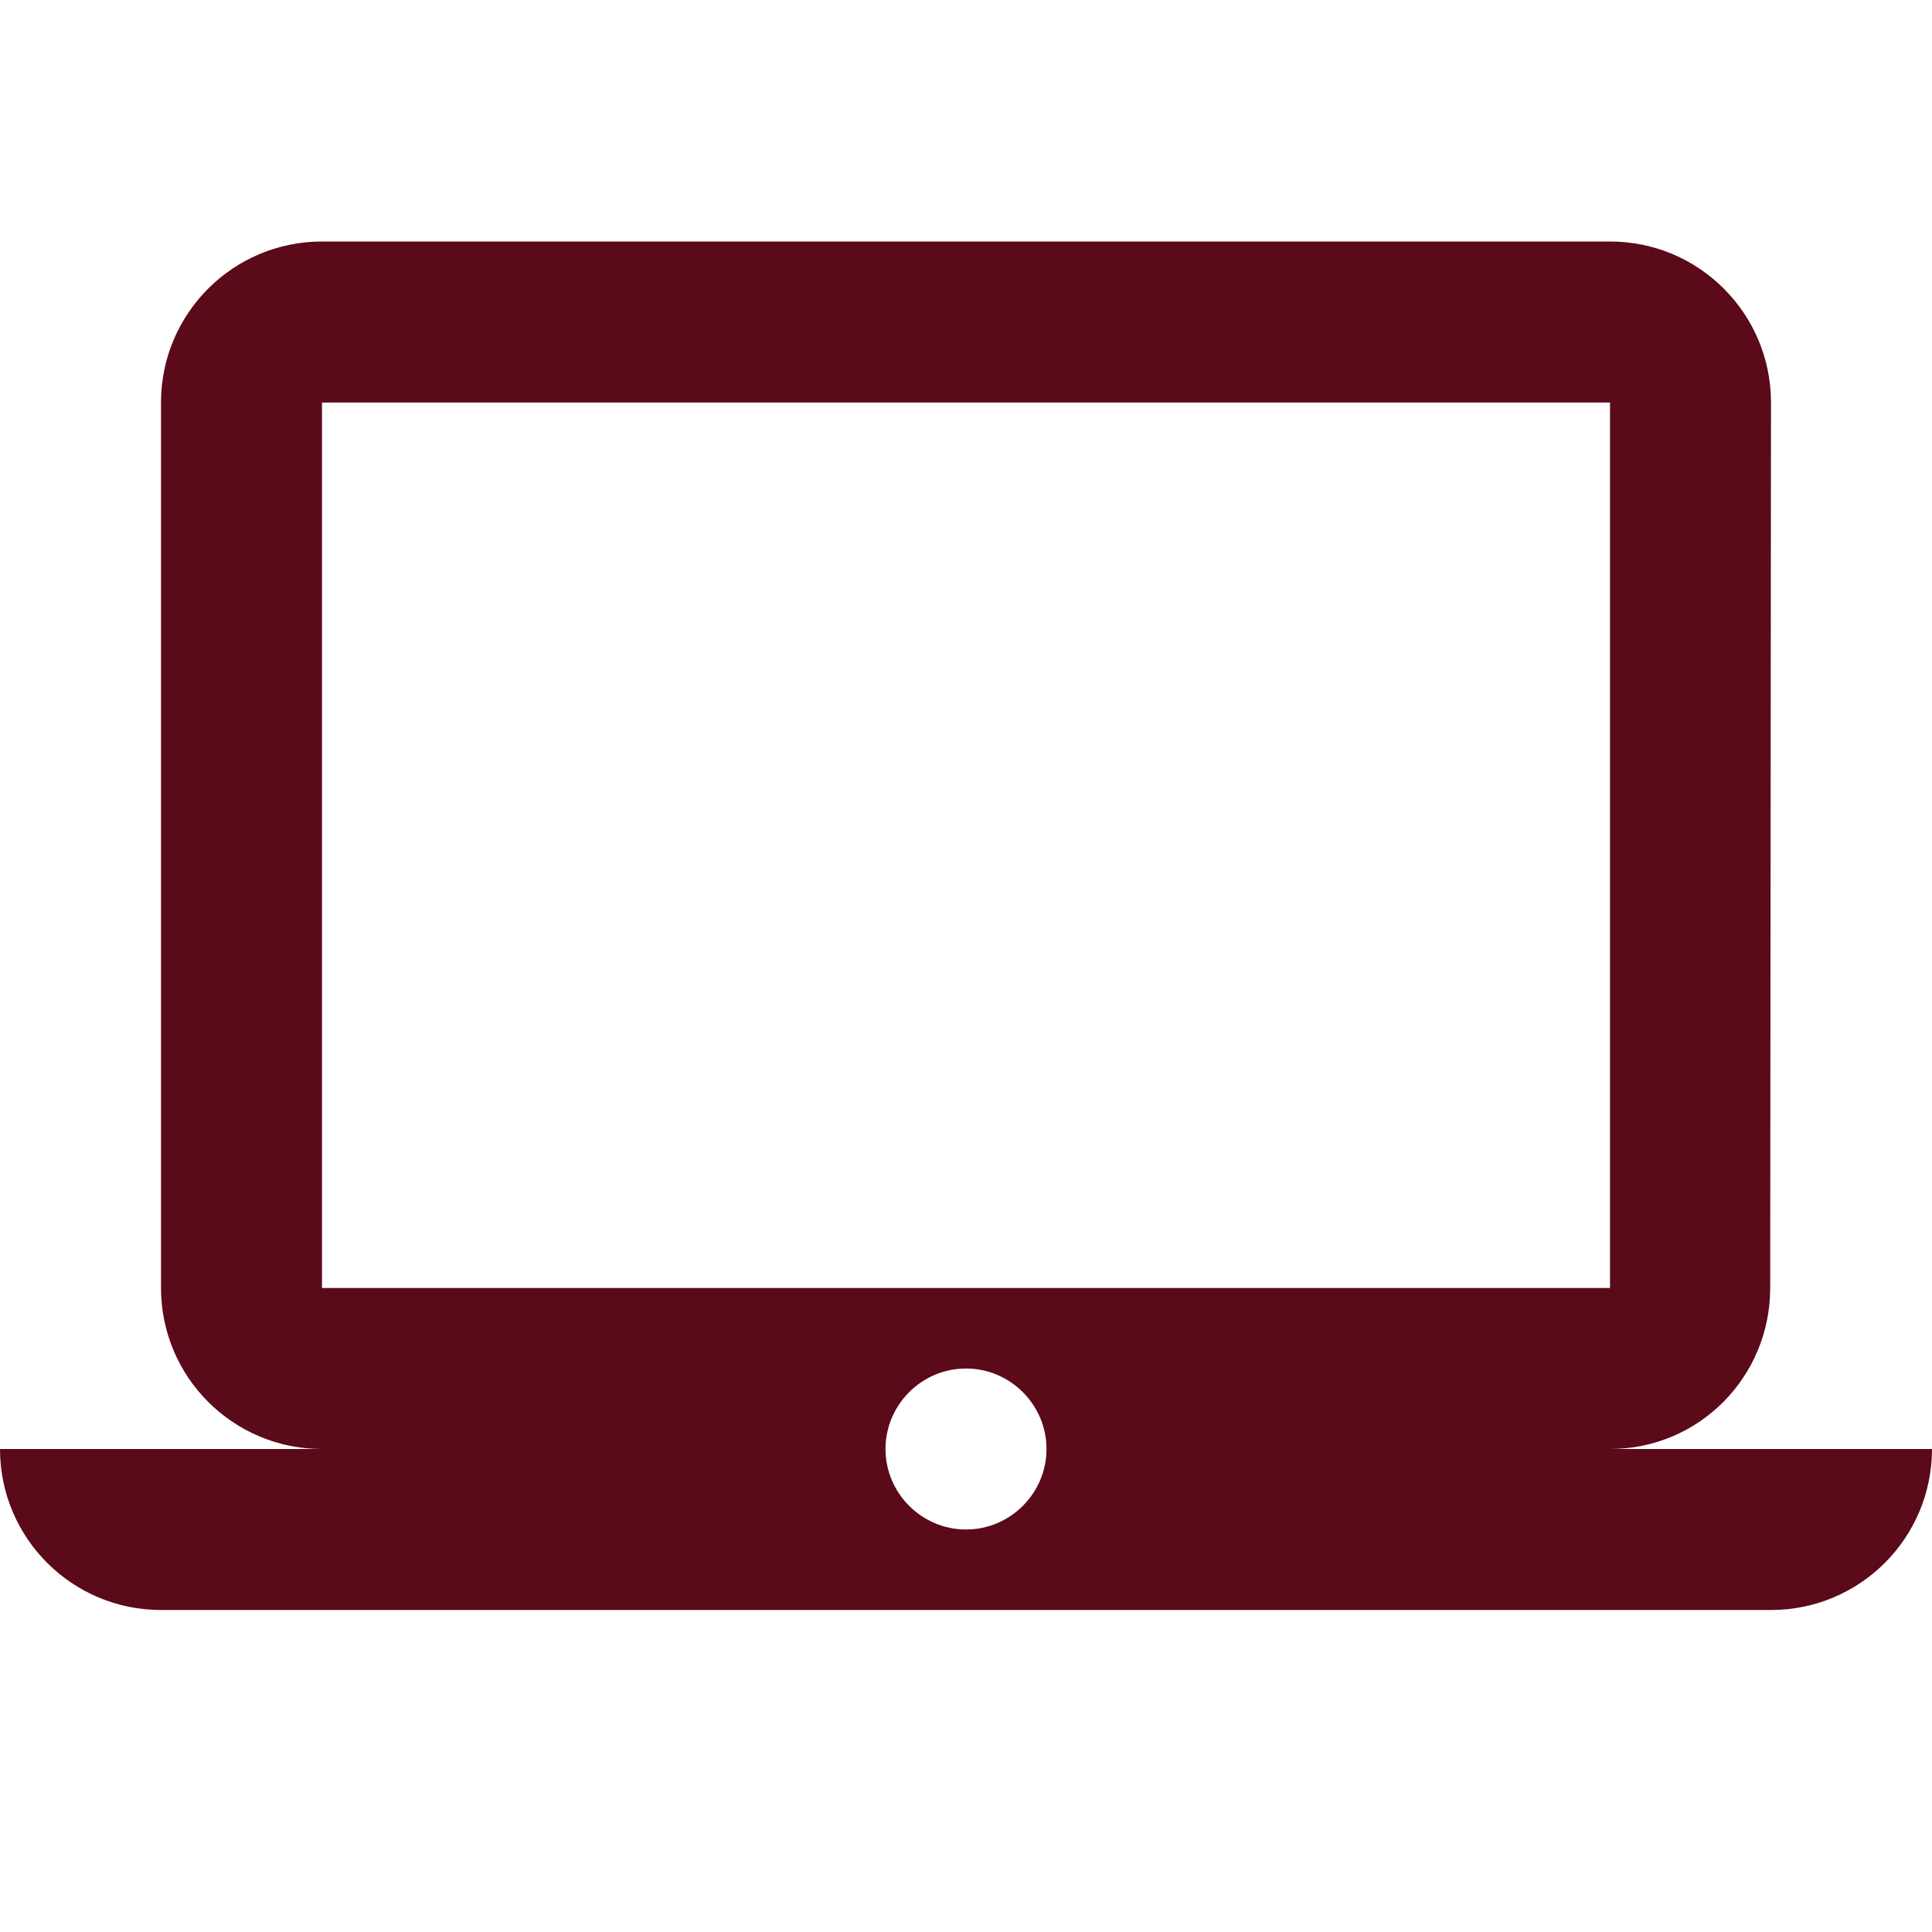 <svg width="68" height="68" viewBox="0 0 68 68" fill="none" xmlns="http://www.w3.org/2000/svg">
<path d="M56.667 51C59.797 51 62.305 48.464 62.305 45.333L62.333 14.167C62.333 11.036 59.797 8.5 56.667 8.5H11.333C8.203 8.5 5.667 11.036 5.667 14.167V45.333C5.667 48.464 8.203 51 11.333 51H0C0 54.131 2.536 56.667 5.667 56.667H62.333C65.464 56.667 68 54.131 68 51H56.667ZM11.333 14.167H56.667V45.333H11.333V14.167ZM34 53.833C32.442 53.833 31.167 52.558 31.167 51C31.167 49.442 32.442 48.167 34 48.167C35.558 48.167 36.833 49.442 36.833 51C36.833 52.558 35.558 53.833 34 53.833Z" fill="#5B0A1A"/>
</svg>
